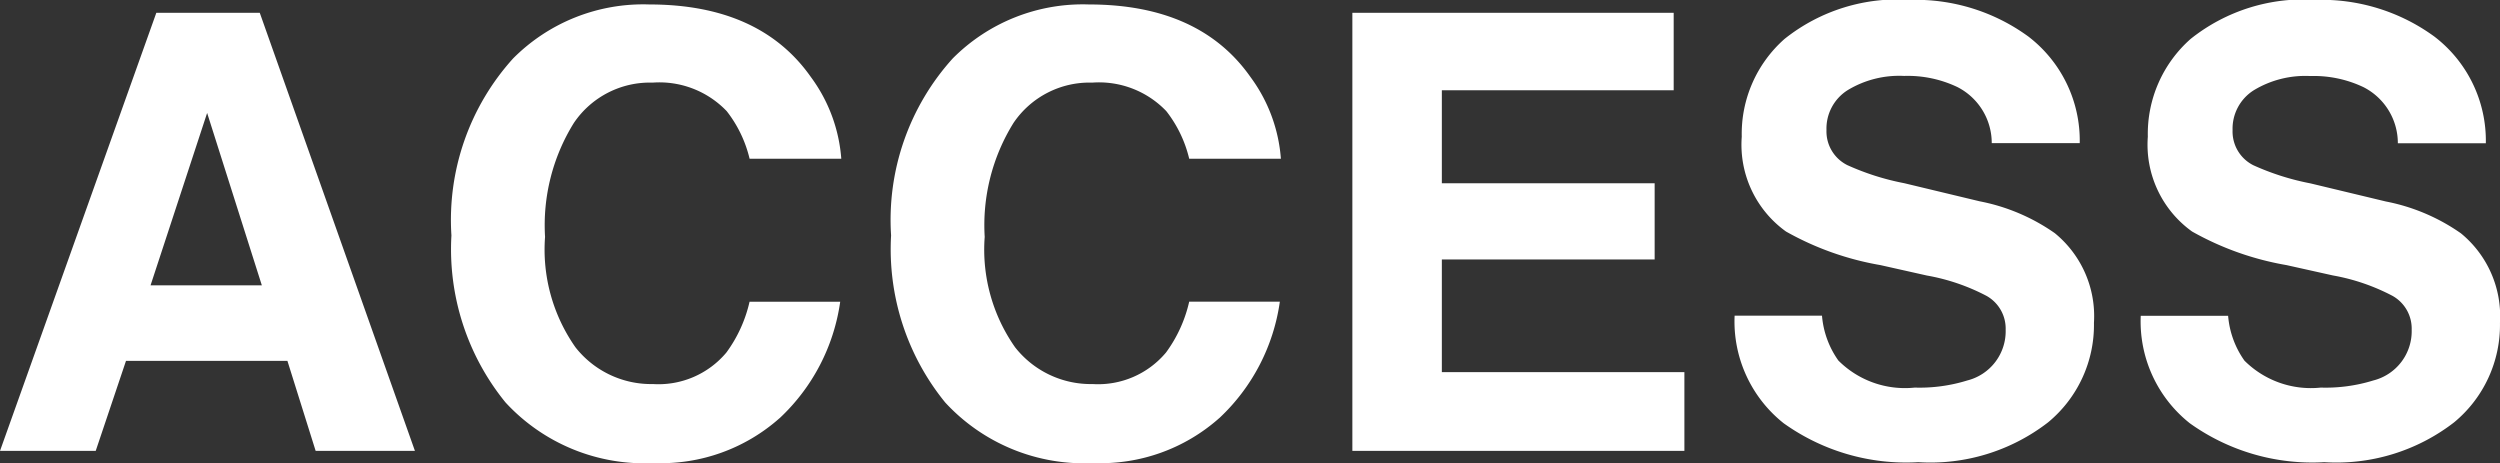 <svg xmlns="http://www.w3.org/2000/svg" width="90.353" height="16.736" viewBox="0 0 90.353 16.736">
  <rect x="0" y="0" width="90.353" height="16.736" fill="#333333" stroke="none"/>
  <path id="Path_4746" data-name="Path 4746" d="M10.946-3.255H5.113L4.018,0H.559l5.65-15.834H9.947L15.555,0H11.967Zm-.924-2.729-1.977-6.23L6-5.983Zm18.713,4.8A6.454,6.454,0,0,1,24.2.44a6.83,6.83,0,0,1-5.371-2.191,8.771,8.771,0,0,1-1.955-6.037A8.7,8.7,0,0,1,19.1-14.18a6.626,6.626,0,0,1,4.92-1.955q4,0,5.844,2.621a5.674,5.674,0,0,1,1.1,2.954H27.65a4.469,4.469,0,0,0-.827-1.719,3.364,3.364,0,0,0-2.675-1.031A3.316,3.316,0,0,0,21.3-11.854a7,7,0,0,0-1.042,4.12,6.141,6.141,0,0,0,1.1,3.991,3.479,3.479,0,0,0,2.8,1.327,3.2,3.2,0,0,0,2.653-1.139,4.946,4.946,0,0,0,.838-1.837h3.276A7.12,7.12,0,0,1,28.735-1.182Zm15.888,0A6.454,6.454,0,0,1,40.09.44a6.83,6.83,0,0,1-5.371-2.191,8.771,8.771,0,0,1-1.955-6.037,8.7,8.7,0,0,1,2.224-6.392,6.626,6.626,0,0,1,4.92-1.955q4,0,5.844,2.621a5.674,5.674,0,0,1,1.1,2.954H43.538a4.469,4.469,0,0,0-.827-1.719,3.364,3.364,0,0,0-2.675-1.031,3.316,3.316,0,0,0-2.847,1.456,7,7,0,0,0-1.042,4.12,6.141,6.141,0,0,0,1.1,3.991,3.479,3.479,0,0,0,2.8,1.327A3.2,3.2,0,0,0,42.7-3.556a4.946,4.946,0,0,0,.838-1.837h3.276A7.12,7.12,0,0,1,44.623-1.182ZM60.36-6.918H52.669v4.071h8.766V0h-12V-15.834H61.048v2.8H52.669v3.362H60.36Zm9.4,4.63a5.826,5.826,0,0,0,1.9-.258,1.837,1.837,0,0,0,1.386-1.837A1.355,1.355,0,0,0,72.359-5.6,7.393,7.393,0,0,0,70.2-6.338l-1.676-.376a10.59,10.59,0,0,1-3.416-1.214,3.861,3.861,0,0,1-1.6-3.427,4.576,4.576,0,0,1,1.547-3.534A6.54,6.54,0,0,1,69.6-16.3a6.909,6.909,0,0,1,4.27,1.327,4.737,4.737,0,0,1,1.853,3.851h-3.18a2.271,2.271,0,0,0-1.246-2.03,4.179,4.179,0,0,0-1.923-.4,3.59,3.59,0,0,0-2.041.516,1.642,1.642,0,0,0-.763,1.439,1.362,1.362,0,0,0,.752,1.268,9.2,9.2,0,0,0,2.063.655l2.729.655a7.054,7.054,0,0,1,2.707,1.149A3.871,3.871,0,0,1,76.237-4.63a4.563,4.563,0,0,1-1.66,3.6A6.953,6.953,0,0,1,69.889.408,7.606,7.606,0,0,1,65.022-1,4.694,4.694,0,0,1,63.25-4.888h3.158A3.251,3.251,0,0,0,67-3.266,3.4,3.4,0,0,0,69.76-2.288Zm14.674,0a5.826,5.826,0,0,0,1.9-.258,1.837,1.837,0,0,0,1.386-1.837A1.355,1.355,0,0,0,87.033-5.6a7.393,7.393,0,0,0-2.159-.741L83.2-6.714a10.59,10.59,0,0,1-3.416-1.214,3.861,3.861,0,0,1-1.6-3.427,4.576,4.576,0,0,1,1.547-3.534A6.54,6.54,0,0,1,84.272-16.3a6.909,6.909,0,0,1,4.27,1.327A4.737,4.737,0,0,1,90.4-11.118h-3.18a2.271,2.271,0,0,0-1.246-2.03,4.179,4.179,0,0,0-1.923-.4,3.59,3.59,0,0,0-2.041.516,1.642,1.642,0,0,0-.763,1.439A1.362,1.362,0,0,0,82-10.323a9.2,9.2,0,0,0,2.063.655l2.729.655a7.054,7.054,0,0,1,2.707,1.149A3.871,3.871,0,0,1,90.911-4.63a4.563,4.563,0,0,1-1.66,3.6A6.953,6.953,0,0,1,84.563.408,7.606,7.606,0,0,1,79.7-1a4.694,4.694,0,0,1-1.772-3.883h3.158a3.251,3.251,0,0,0,.591,1.622A3.4,3.4,0,0,0,84.434-2.288Z" transform="translate(-0.559 16.296)" fill="#fff"/>
</svg>
